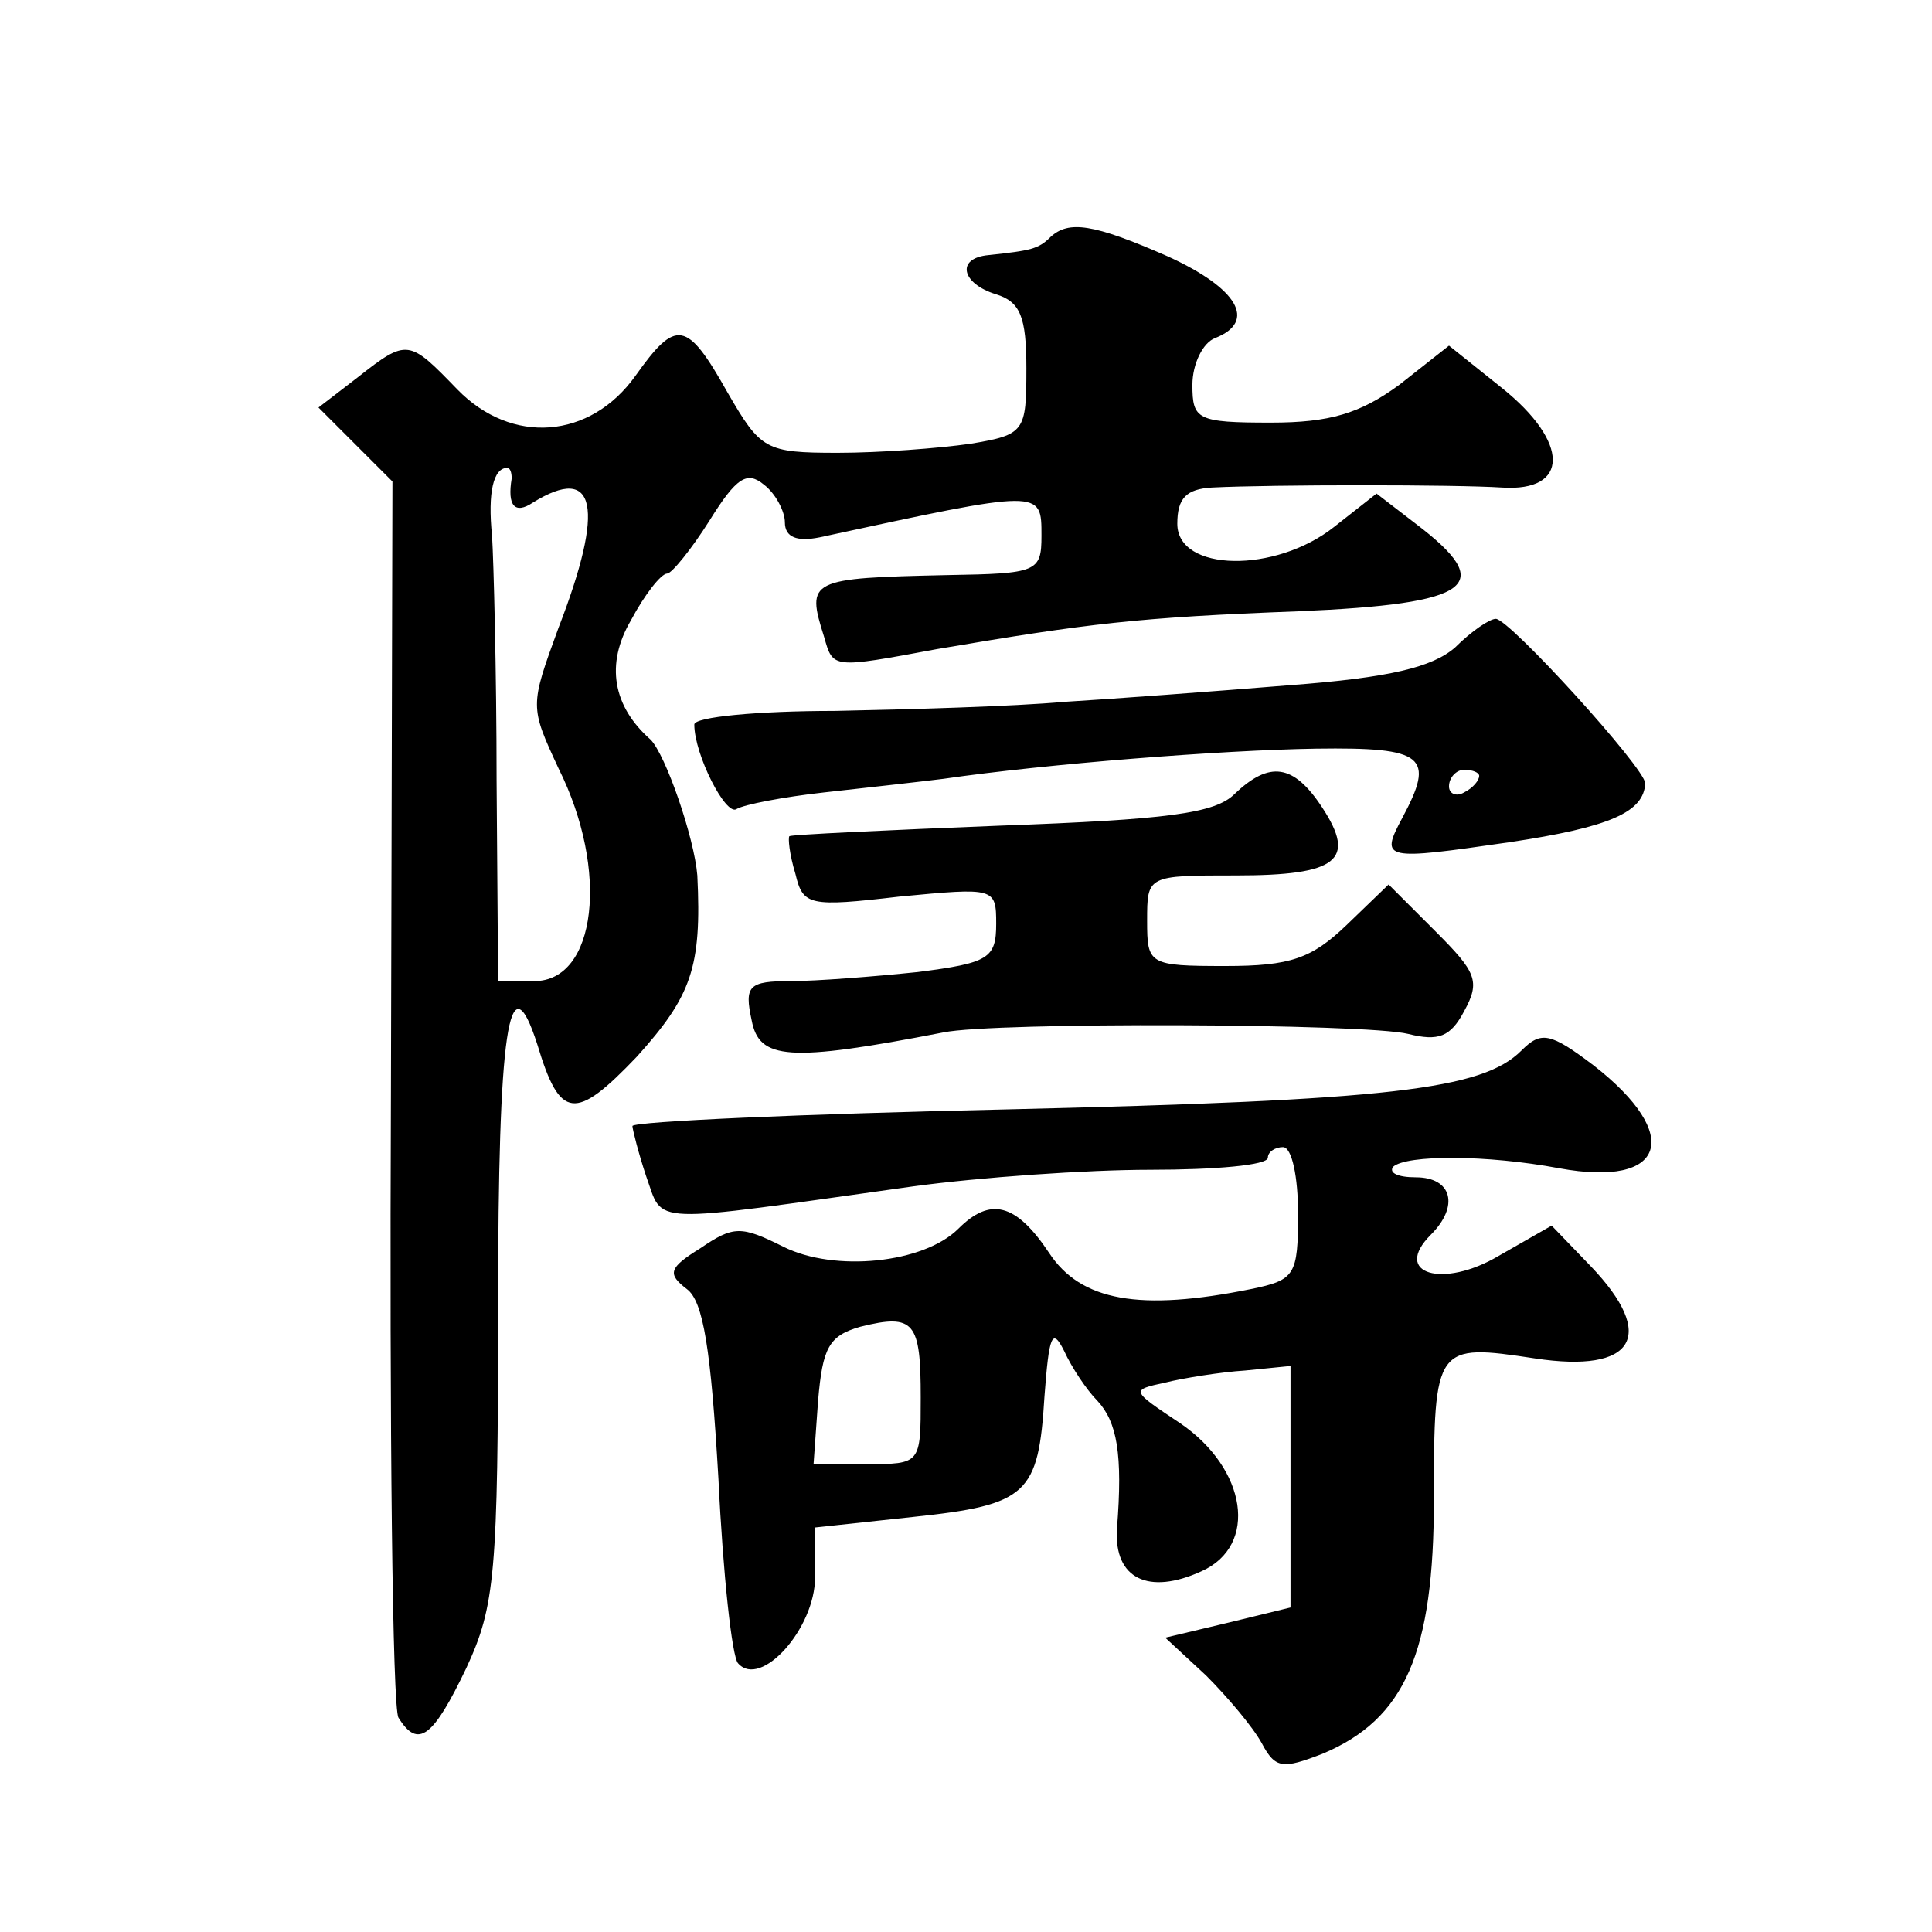 <?xml version="1.0" standalone="no"?>
<!DOCTYPE svg PUBLIC "-//W3C//DTD SVG 20010904//EN"
 "http://www.w3.org/TR/2001/REC-SVG-20010904/DTD/svg10.dtd">
<svg version="1.0" xmlns="http://www.w3.org/2000/svg"
 width="128pt" height="128pt" viewBox="0 0 128 128"
 preserveAspectRatio="xMidYMid meet">
<g transform="translate(0,128) scale(0.1,-0.1)"
fill="#0" stroke="none">
<path d="M696 1123 c-8 -8 -13 -9 -41 -12 -22 -2 -18 -19 5 -26 16 -5 20 -15 20
-49 0 -42 -1 -44 -37 -50 -21 -3 -60 -6 -88 -6 -48 0 -51 2 -73 40 -27 48 -34 49
-61 11 -30 -42 -82 -46 -118 -9 -32 33 -33 34 -66 8 l-26 -20 25 -25 24 -24 -1
-404 c-1 -222 1 -409 5 -415 13 -21 23 -13 45 33 19 41 21 62 21 240 0 182 7 232
26 173 15 -50 25 -51 66 -8 36 40 43 59 40 120 -2 25 -21 80 -31 90 -25 22 -30
50 -13 79 9 17 20 31 24 31 3 0 16 16 28 35 18 29 25 33 36 24 8 -6 14 -18 14 -25
0 -10 8 -13 23 -10 148 32 147 32 147 1 0 -24 -3 -25 -62 -26 -92 -2 -94 -3 -82
-41 6 -21 5 -21 75 -8 100 17 133 21 239 25 116 5 132 17 78 58 l-26 20 -28 -22
c-39 -31 -104 -30 -104 2 0 17 6 23 23 24 40 2 161 2 192 0 45 -3 45 30 0 66 l-35
28 -33 -26 c-26 -19 -46 -25 -85 -25 -49 0 -52 2 -52 25 0 14 7 28 15 31 28 11
15 33 -31 54 -50 22 -66 24 -78 13z m-357 -160 c-3 -18 2 -24 14 -16 42 26 48 -3
17 -83 -19 -52 -19 -52 0 -93 34 -68 25 -141 -16 -141 l-24 0 -1 133 c0 72 -2 146
-3 162 -3 29 1 45 10 45 2 0 3 -3 3 -7z M964 851 c-15 -13 -43 -20 -110 -25 -49
-4 -116 -9 -149 -11 -33 -3 -102 -5 -152 -6 -51 0 -93 -4 -93 -9 0 -20 21 -61 28
-56 5 3 31 8 58 11 27 3 63 7 79 9 69 10 184 19 247 20 72 1 79 -5 57 -46 -15 -28
-12 -28 71 -16 67 10 89 20 90 39 0 10 -90 109 -99 109 -4 0 -16 -8 -27 -19z m16
-85 c0 -3 -4 -8 -10 -11 -5 -3 -10 -1 -10 4 0 6 5 11 10 11 6 0 10 -2 10 -4z M818
754 c-13 -13 -45 -17 -155 -21 -76 -3 -139 -6 -140 -7 -1 -1 0 -12 4 -25 5 -21
9 -22 69 -15 63 6 64 6 64 -18 0 -23 -5 -26 -52 -32 -29 -3 -67 -6 -84 -6 -28 0
-31 -3 -26 -26 5 -26 24 -28 127 -8 34 7 280 6 308 -1 20 -5 28 -2 37 15 11 20
8 26 -19 53 l-31 31 -28 -27 c-23 -22 -37 -27 -80 -27 -51 0 -52 1 -52 30 0 30
0 30 59 30 67 0 80 10 57 45 -19 29 -35 31 -58 9z M1008 584 c-26 -26 -87 -33 -341
-39 -136 -3 -247 -8 -248 -11 0 -2 4 -18 9 -33 12 -33 -2 -32 177 -7 44 6 115 11
157 11 43 0 78 3 78 8 0 4 5 7 10 7 6 0 10 -20 10 -44 0 -41 -2 -44 -31 -50 -74
-15 -113 -8 -134 24 -22 33 -39 37 -60 16 -23 -23 -82 -29 -116 -12 -28 14 -33
14 -55 -1 -21 -13 -22 -17 -9 -27 11 -8 16 -40 21 -126 3 -63 9 -118 13 -122 15
-17 51 23 51 57 l0 33 65 7 c76 8 83 15 87 80 3 40 5 46 13 30 5 -11 15 -26 22
-33 13 -14 17 -35 13 -85 -2 -33 21 -44 56 -28 38 17 30 68 -14 98 -33 22 -33 22
-10 27 12 3 37 7 53 8 l30 3 0 -80 0 -80 -41 -10 -42 -10 27 -25 c14 -14 31 -34
37 -45 9 -17 14 -17 40 -7 55 23 74 67 74 169 0 102 1 103 67 93 66 -10 81 15 37
61 l-26 27 -35 -20 c-37 -22 -71 -12 -45 14 19 19 14 38 -10 38 -12 0 -18 3 -15
7 9 8 62 8 110 -1 71 -13 82 22 23 68 -29 22 -35 23 -48 10z m-398 -230 c0 -44
0 -44 -36 -44 l-35 0 3 42 c3 35 7 43 28 49 36 9 40 3 40 -47z"/>
</g>
</svg>
